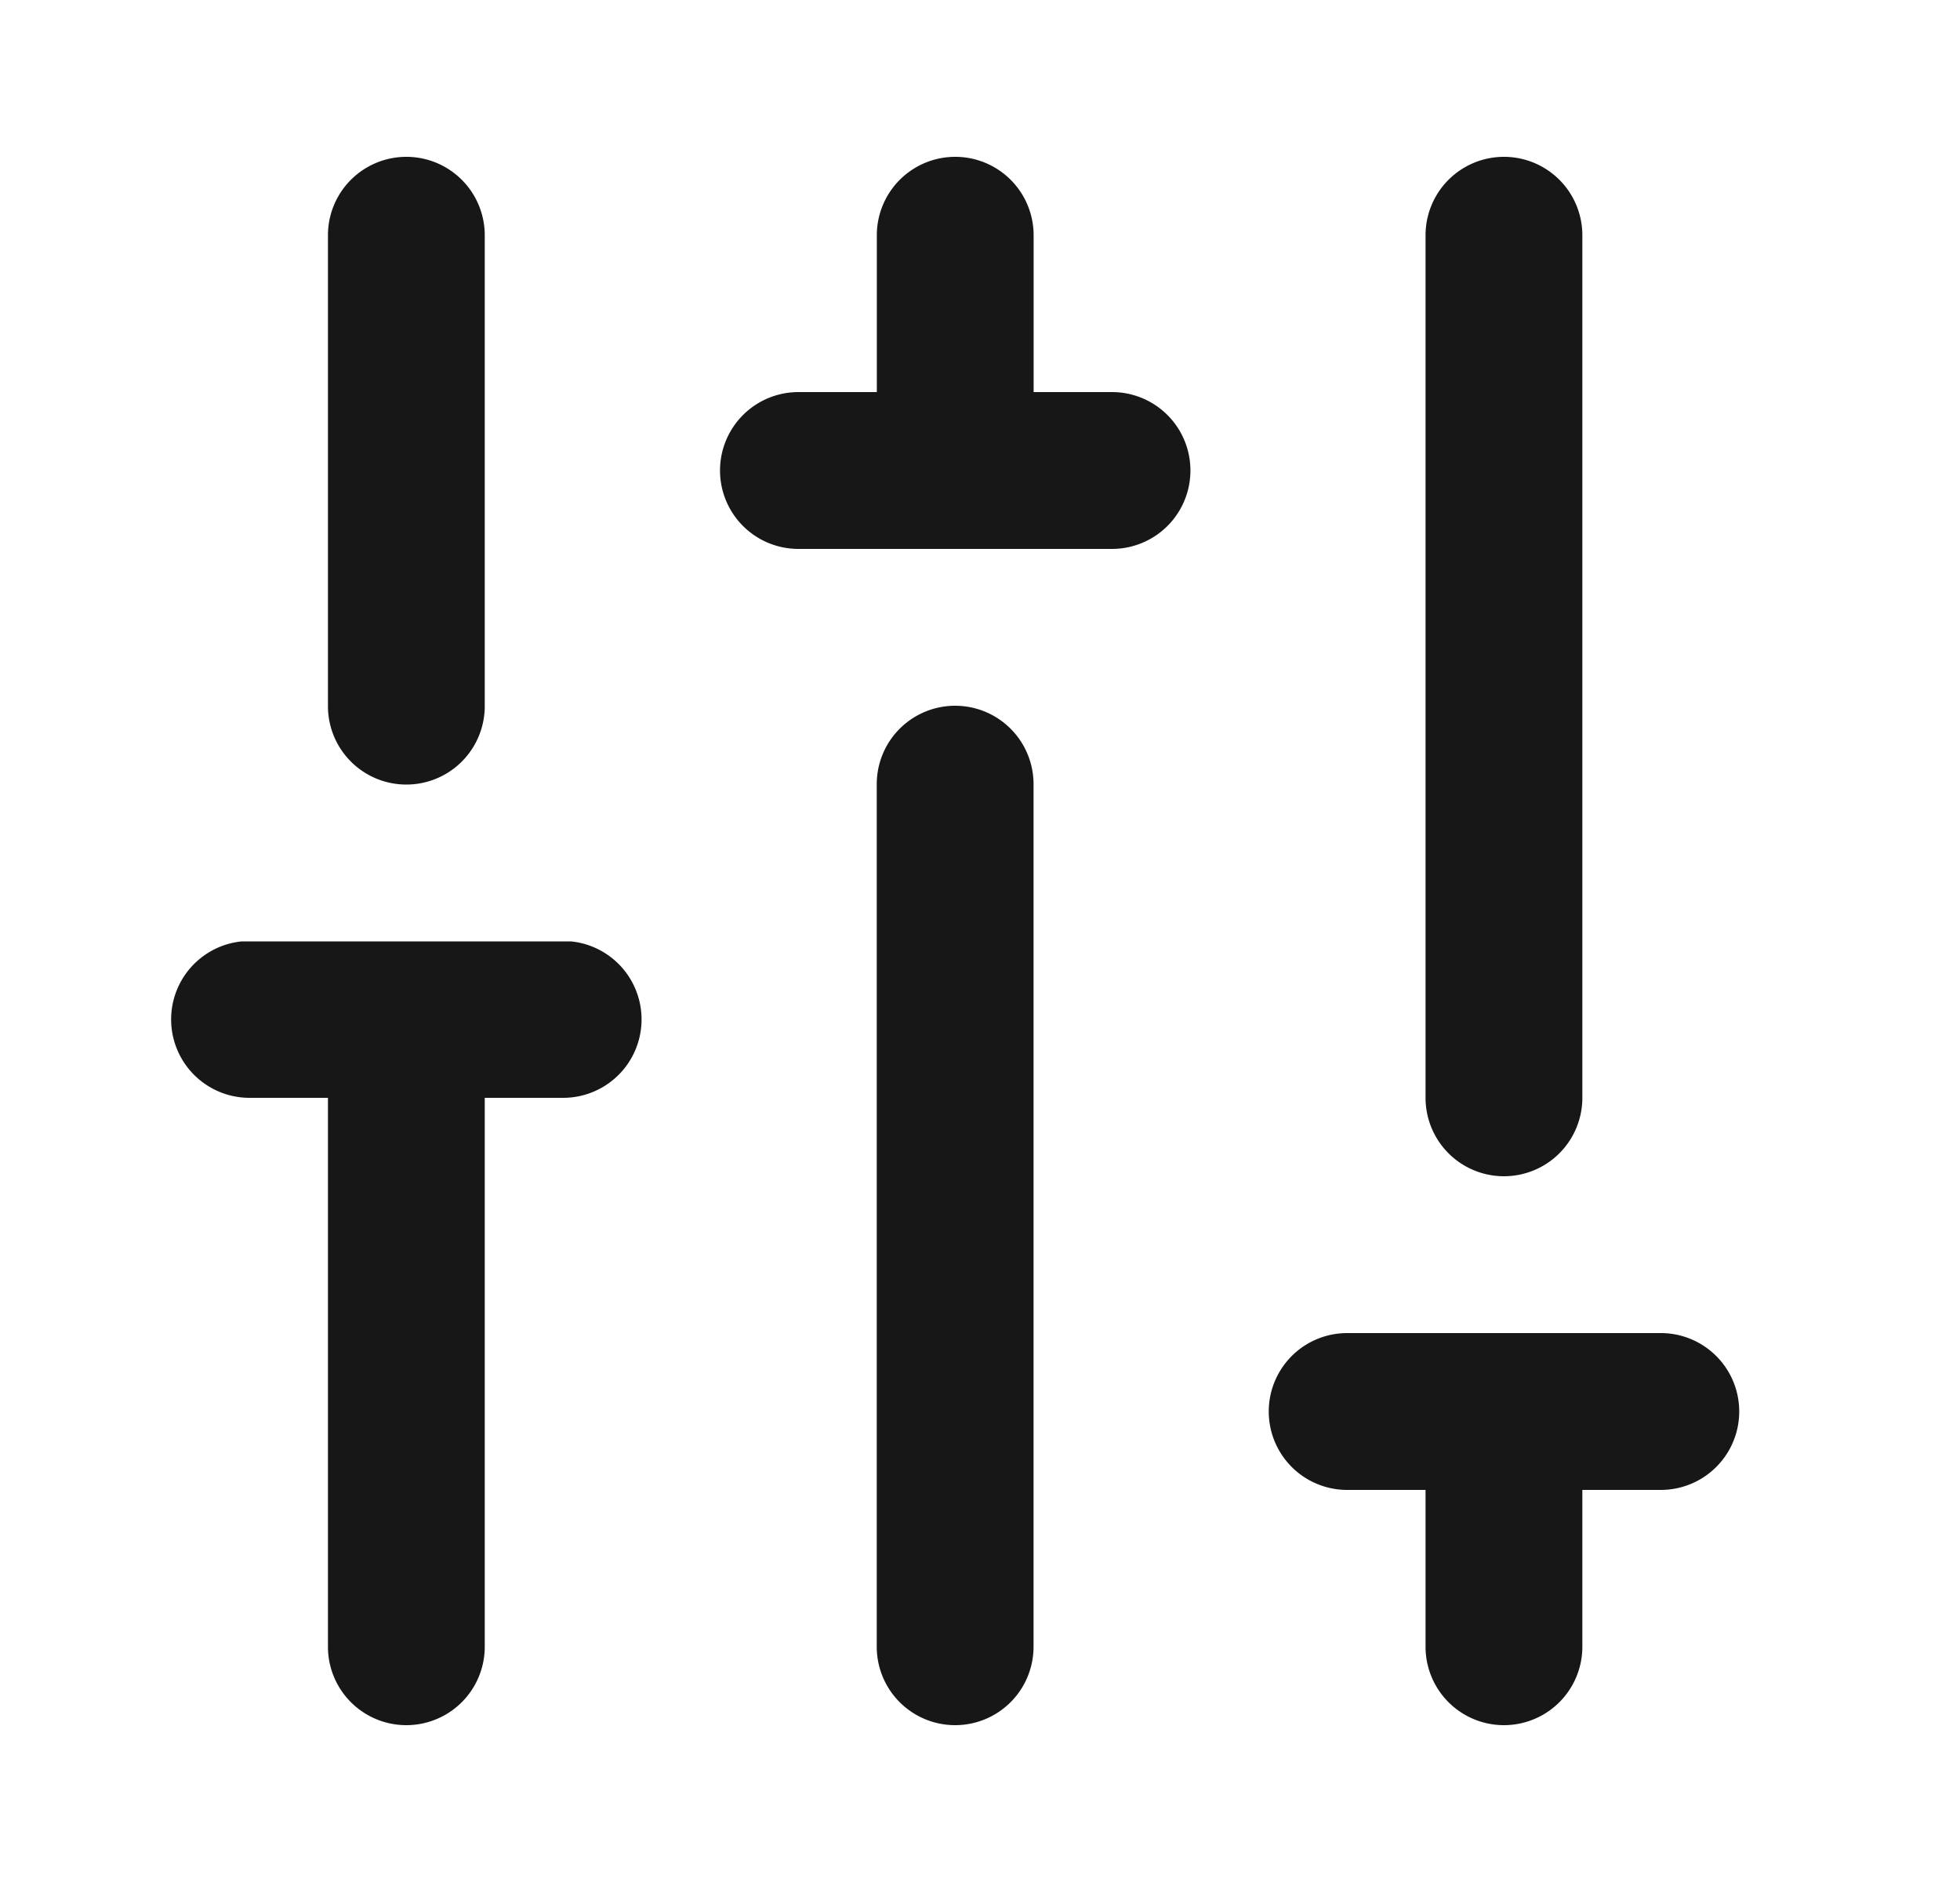 <svg xmlns="http://www.w3.org/2000/svg" width="25" height="24" fill="none"><g fill="#171717" clip-path="url(#a)"><path d="M7.183 14a1 1 0 0 0 .1-1.995h-4.2a1 1 0 0 0 .1 1.995h1v7a1 1 0 1 0 2 0v-7h1Zm-3-4.995a1 1 0 1 0 2 0V3a1 1 0 0 0-2 0v6.005Zm17 9.995a1 1 0 0 0 .002-2h-4.002a1 1 0 0 0 0 2h1v2a1 1 0 0 0 2 0v-2h1Zm-3-5a1 1 0 1 0 2 0V3a1 1 0 1 0-2 0v11Zm-3.999-7a1 1 0 0 0 0-2h-1V3a1 1 0 1 0-2 0v2h-1a1 1 0 0 0 0 2h4Zm-3.001 14V10a1 1 0 1 1 2 0v11a1 1 0 1 1-2 0Z"/></g><defs><clipPath id="a"><path fill="#fff" d="M.183 6.857A6.857 6.857 0 0 1 7.04 0h10.286a6.857 6.857 0 0 1 6.857 6.857v10.286A6.857 6.857 0 0 1 17.326 24H7.04a6.857 6.857 0 0 1-6.857-6.857V6.857Z"/></clipPath></defs></svg>
